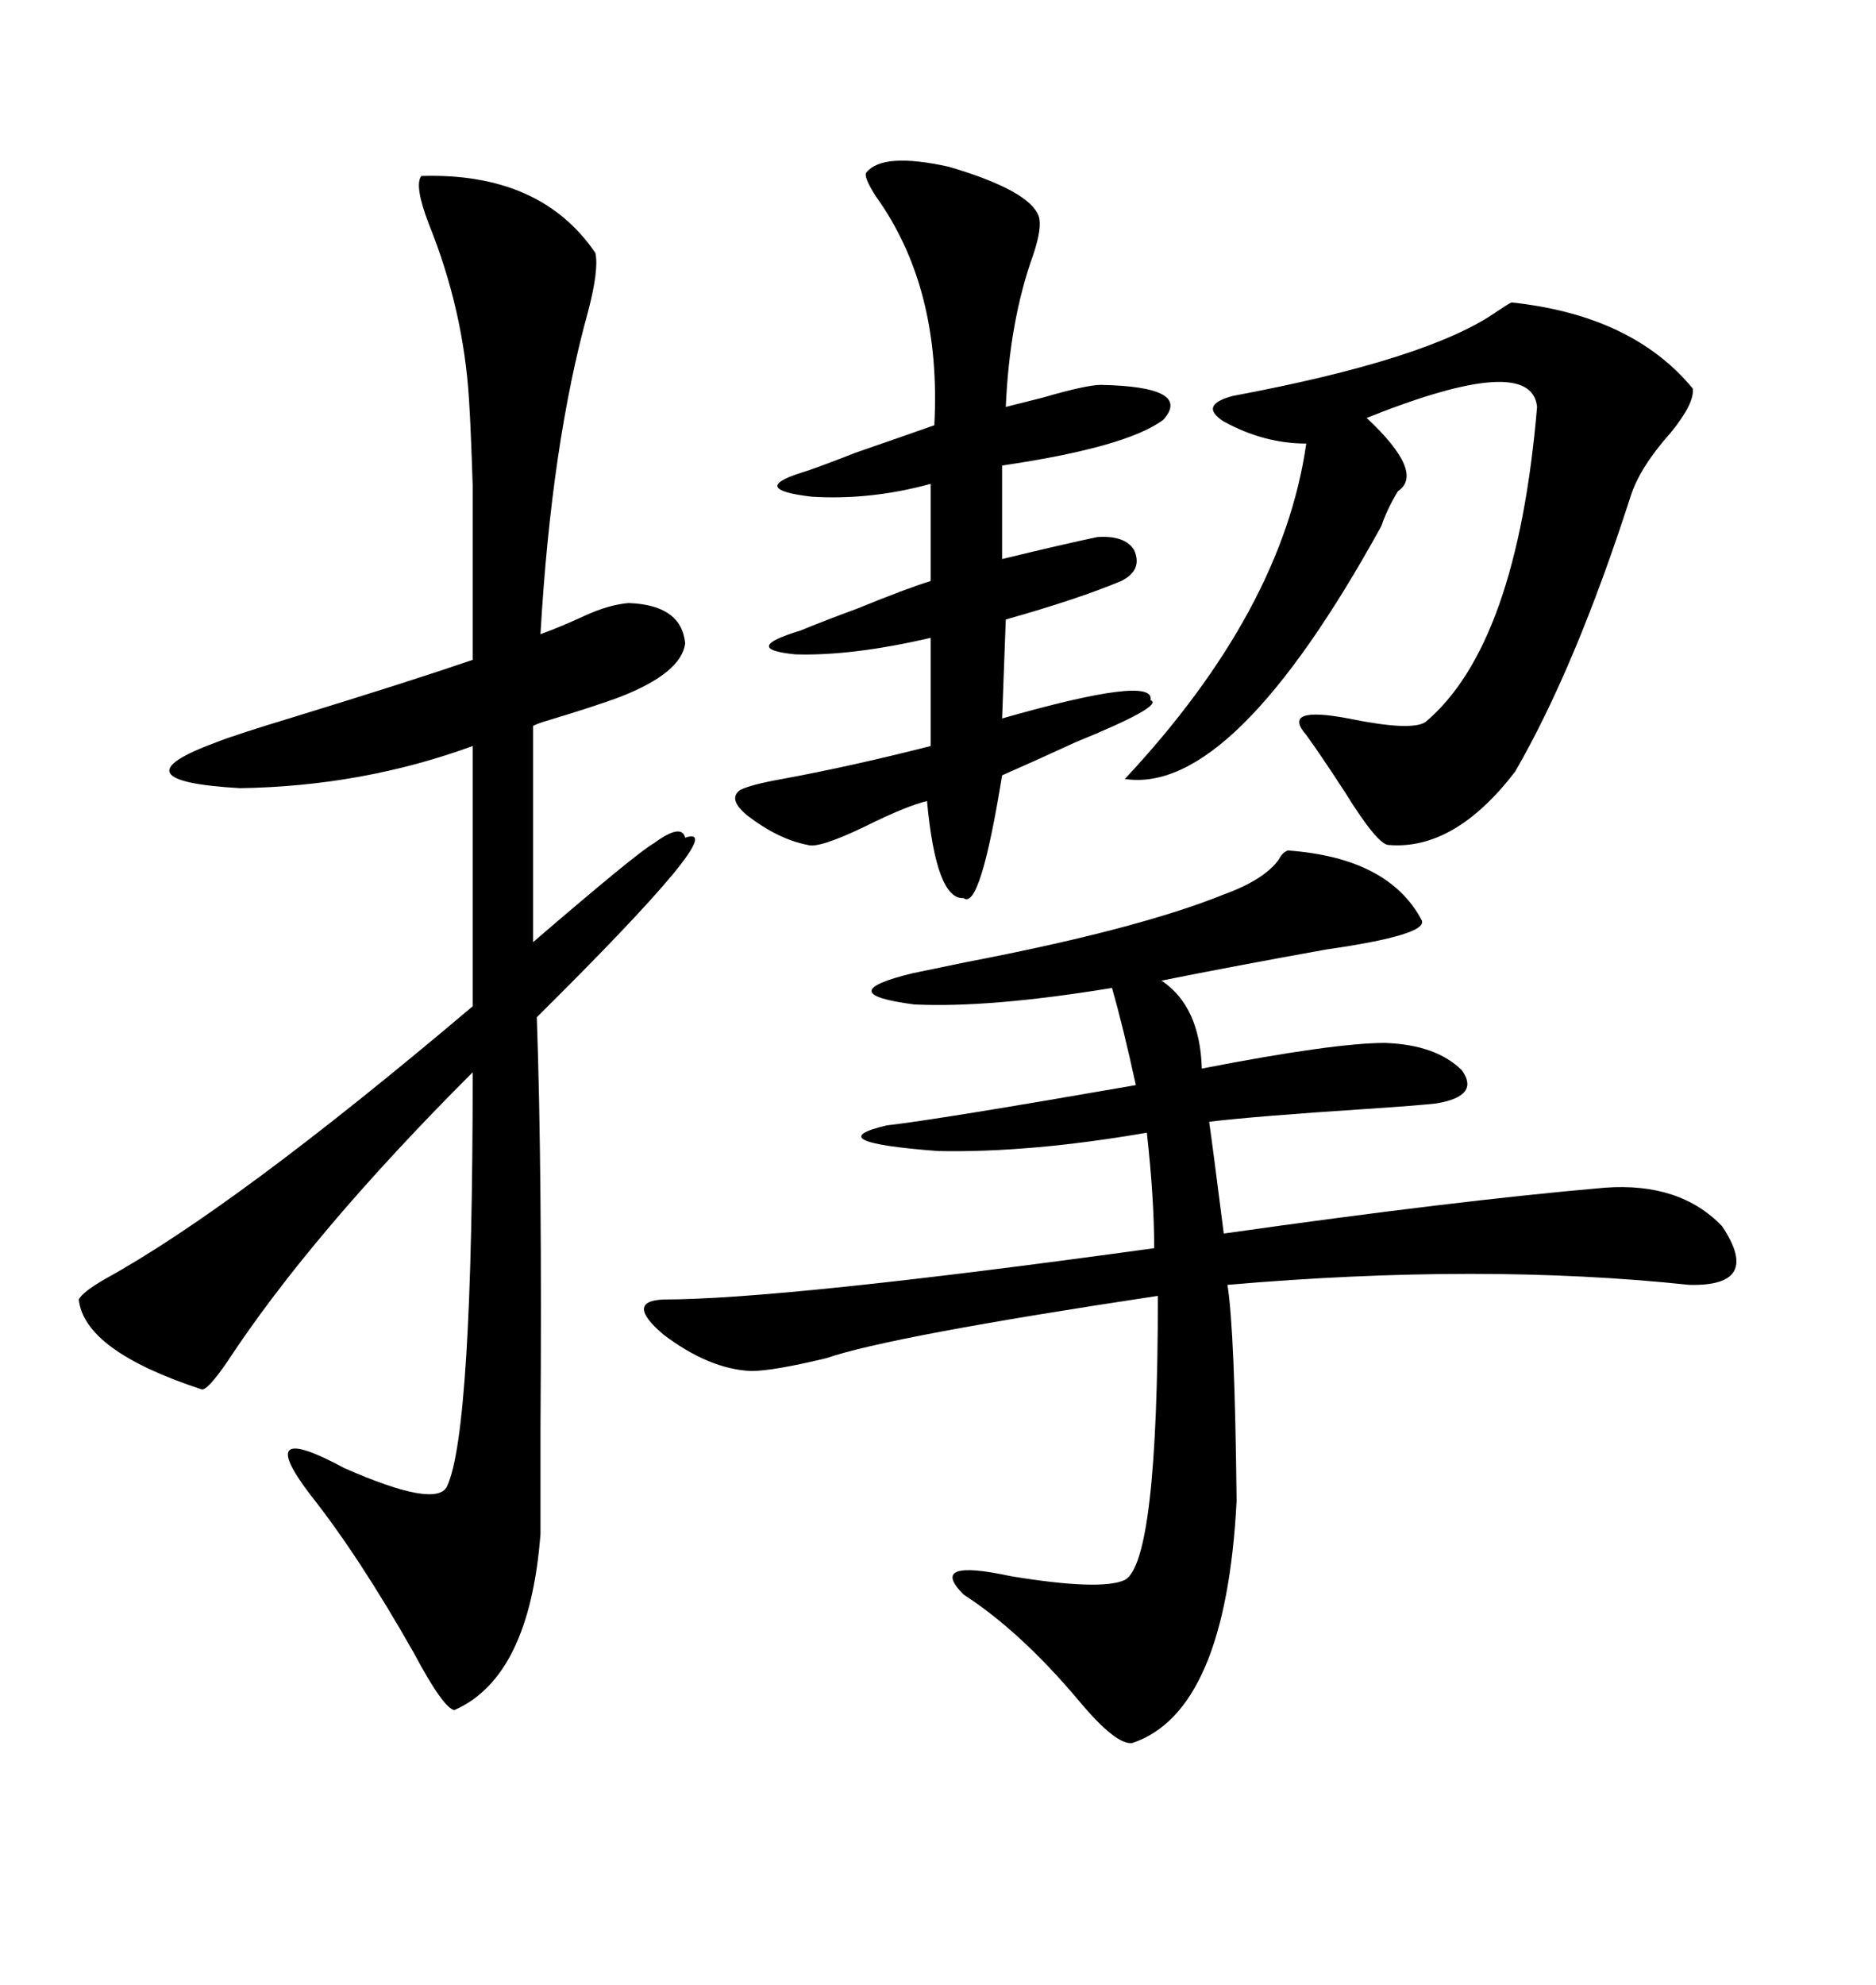 <svg xmlns="http://www.w3.org/2000/svg" xmlns:xlink="http://www.w3.org/1999/xlink" width="300" height="317.285"><path d="M67.38 28.13L67.38 28.13Q86.43 27.54 95.21 40.43L95.21 40.43Q95.80 43.07 94.04 49.80L94.04 49.80Q88.18 70.90 86.43 101.37L86.43 101.37Q89.65 100.20 93.46 98.44L93.46 98.44Q97.27 96.68 100.49 96.39L100.49 96.39Q108.98 96.68 109.57 102.83L109.57 102.83Q108.98 107.52 99.32 111.33L99.32 111.33Q95.51 112.79 86.72 115.43L86.72 115.43Q85.84 115.72 85.25 116.02L85.25 116.02L85.25 150.59Q101.95 136.23 104.59 134.77L104.59 134.77Q108.98 131.54 109.57 133.89L109.57 133.89Q117.48 131.25 85.84 162.60L85.84 162.60Q86.72 187.21 86.43 228.52L86.43 228.52Q86.43 239.94 86.43 245.21L86.43 245.21Q84.67 268.07 72.66 273.34L72.66 273.34Q70.90 273.05 66.21 264.26L66.21 264.26Q57.42 248.73 49.51 238.77L49.51 238.77Q40.43 226.76 55.08 234.67L55.08 234.67Q69.73 241.11 71.48 237.60L71.48 237.60Q75.59 228.81 75.59 171.39L75.59 171.39Q49.80 197.17 36.33 217.68L36.33 217.68Q33.11 222.36 32.23 222.07L32.23 222.07Q13.48 215.92 12.60 207.71L12.60 207.71Q13.18 206.54 16.70 204.49L16.70 204.49Q37.50 193.07 75.59 160.84L75.59 160.84L75.59 119.24Q58.01 125.68 38.38 125.98L38.38 125.98Q17.87 124.80 34.57 118.65L34.57 118.65Q37.50 117.48 47.17 114.55L47.17 114.55Q65.33 108.98 75.59 105.47L75.59 105.47Q75.59 85.25 75.59 77.64L75.59 77.64Q75.29 68.26 75 63.87L75 63.87Q74.12 49.51 68.55 35.74L68.55 35.74Q66.21 29.59 67.38 28.13ZM205.96 135.94L205.96 135.94Q222.07 137.11 227.34 147.07L227.34 147.07Q228.52 149.41 212.11 151.76L212.11 151.76Q197.46 154.39 185.74 156.74L185.74 156.74Q191.89 160.84 192.19 170.80L192.19 170.80Q213.28 166.70 221.48 166.70L221.48 166.70Q229.69 166.99 233.79 171.09L233.79 171.09Q236.72 175.20 229.69 176.37L229.69 176.37Q227.34 176.66 218.55 177.25L218.55 177.25Q200.68 178.42 193.36 179.30L193.36 179.30Q193.95 183.40 195.70 197.17L195.70 197.17Q232.91 191.89 256.64 189.84L256.64 189.84Q268.65 188.96 275.39 196.00L275.39 196.00Q281.84 205.66 270.12 205.37L270.12 205.37Q237.01 201.86 196.29 205.37L196.29 205.37Q197.46 212.70 197.75 239.94L197.75 239.94Q196.00 273.63 181.05 278.61L181.05 278.61Q178.42 278.91 172.56 271.88L172.56 271.88Q163.18 260.74 154.10 254.88L154.10 254.88Q148.24 249.02 161.72 251.95L161.72 251.95Q176.07 254.30 179.88 252.54L179.88 252.54Q185.16 249.61 185.16 207.13L185.16 207.13Q142.38 213.57 132.13 217.09L132.13 217.09Q123.63 219.14 120.12 219.14L120.12 219.14Q113.38 218.85 106.05 213.28L106.05 213.28Q99.90 208.01 106.05 207.71L106.05 207.71Q125.10 207.71 184.57 199.51L184.57 199.51Q184.57 191.60 183.40 181.05L183.40 181.05Q164.65 184.28 150 183.98L150 183.98Q130.66 182.52 141.80 179.88L141.80 179.88Q149.71 179.00 181.64 173.44L181.64 173.44Q179.59 164.06 177.83 157.91L177.83 157.91Q158.20 161.13 146.19 160.55L146.19 160.55Q132.71 158.79 145.90 155.57L145.90 155.57Q148.83 154.98 154.39 153.81L154.39 153.81Q181.93 148.54 195.70 142.97L195.70 142.97Q202.15 140.63 204.49 137.40L204.49 137.40Q205.08 136.23 205.96 135.94ZM241.70 48.34L241.70 48.34Q261.04 50.39 270.70 62.11L270.70 62.11Q271.00 64.45 267.19 69.14L267.19 69.14Q262.21 74.71 260.74 79.39L260.74 79.39Q251.95 106.64 242.29 123.34L242.29 123.34Q232.62 135.94 222.07 135.06L222.07 135.06Q220.31 135.06 215.04 126.56L215.04 126.56Q211.23 120.70 208.89 117.48L208.89 117.48Q204.79 112.79 215.63 114.84L215.63 114.84Q225.59 116.89 227.93 115.43L227.93 115.43Q242.58 103.13 245.80 65.04L245.80 65.04Q244.92 56.25 218.55 66.80L218.55 66.80Q227.93 75.59 223.54 78.52L223.54 78.52Q221.78 81.45 220.90 84.08L220.90 84.08Q197.17 127.15 179.88 124.51L179.88 124.51Q205.08 97.56 208.89 70.90L208.89 70.90Q202.15 70.90 195.70 67.38L195.70 67.38Q191.60 64.75 197.17 63.28L197.17 63.28Q228.52 57.42 239.36 49.80L239.36 49.80Q241.11 48.63 241.70 48.34ZM138.57 27.54L138.57 27.54Q141.21 24.32 151.76 26.66L151.76 26.66Q164.65 30.47 166.11 34.57L166.11 34.57Q166.70 36.33 165.23 40.72L165.23 40.72Q161.43 51.27 160.84 65.04L160.84 65.04Q163.18 64.45 166.70 63.57L166.70 63.57Q173.73 61.52 176.07 61.52L176.07 61.52Q190.72 61.82 186.04 67.09L186.04 67.09Q180.18 71.48 160.25 74.41L160.25 74.41L160.25 89.36Q169.92 87.01 175.49 85.84L175.49 85.84Q179.88 85.55 181.35 87.89L181.35 87.89Q182.81 91.11 179.30 92.87L179.30 92.87Q172.27 95.80 160.84 99.02L160.84 99.02L160.25 114.84Q184.86 107.81 183.98 111.91L183.98 111.91Q186.33 112.79 171.97 118.65L171.97 118.65Q164.94 121.88 160.25 123.93L160.25 123.93Q156.74 145.61 154.10 143.55L154.10 143.55Q149.71 143.85 148.24 128.03L148.24 128.03Q144.73 128.91 138.28 132.13L138.28 132.13Q130.96 135.64 129.20 135.06L129.20 135.06Q124.51 134.18 119.53 130.37L119.53 130.37Q116.31 127.73 118.36 126.27L118.36 126.27Q120.12 125.39 125.10 124.51L125.10 124.51Q136.23 122.46 148.83 119.24L148.83 119.24L148.83 101.95Q136.23 104.88 127.15 104.59L127.15 104.59Q118.36 103.71 128.03 100.78L128.03 100.78Q131.54 99.32 137.11 97.27L137.11 97.27Q145.02 94.04 148.83 92.87L148.83 92.87L148.83 77.34Q139.16 79.98 129.79 79.39L129.79 79.39Q119.82 78.22 128.03 75.59L128.03 75.59Q130.08 75 136.82 72.36L136.82 72.36Q144.43 69.73 149.41 67.97L149.41 67.97Q150.59 46.00 140.04 31.35L140.04 31.35Q137.99 28.13 138.57 27.54Z"/></svg>